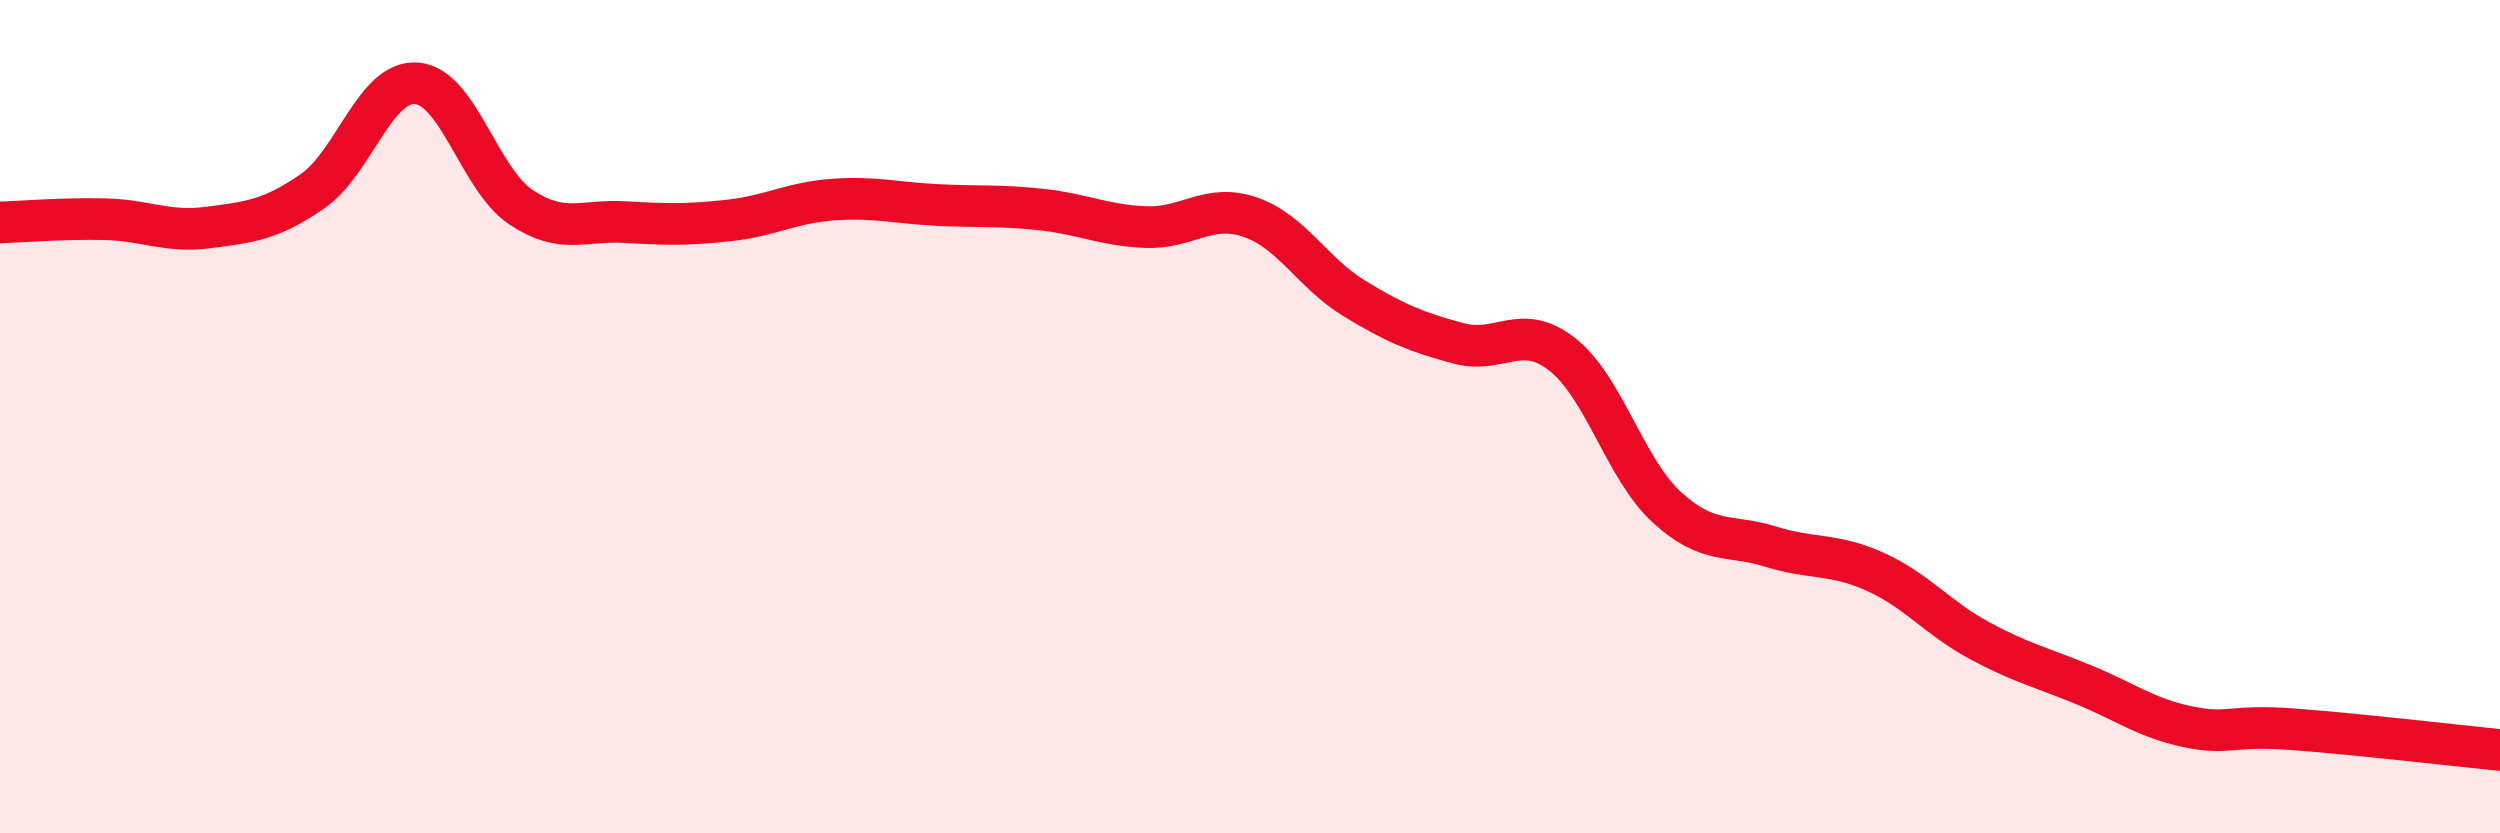 
    <svg width="60" height="20" viewBox="0 0 60 20" xmlns="http://www.w3.org/2000/svg">
      <path
        d="M 0,5.34 C 0.5,5.32 1.5,5.24 2.5,5.26 C 3.5,5.28 4,5.59 5,5.46 C 6,5.33 6.5,5.28 7.5,4.59 C 8.5,3.9 9,1.92 10,2 C 11,2.08 11.5,4.3 12.5,4.97 C 13.5,5.64 14,5.27 15,5.33 C 16,5.39 16.5,5.4 17.5,5.29 C 18.5,5.18 19,4.86 20,4.79 C 21,4.72 21.5,4.87 22.5,4.92 C 23.5,4.97 24,4.92 25,5.03 C 26,5.14 26.5,5.41 27.5,5.45 C 28.5,5.49 29,4.87 30,5.21 C 31,5.55 31.5,6.55 32.5,7.16 C 33.5,7.77 34,7.97 35,8.24 C 36,8.51 36.5,7.72 37.5,8.51 C 38.5,9.3 39,11.25 40,12.17 C 41,13.09 41.5,12.81 42.5,13.12 C 43.5,13.43 44,13.27 45,13.72 C 46,14.17 46.5,14.83 47.5,15.37 C 48.5,15.91 49,16.02 50,16.43 C 51,16.84 51.5,17.23 52.5,17.44 C 53.5,17.65 53.5,17.39 55,17.5 C 56.5,17.61 59,17.9 60,18L60 20L0 20Z"
        fill="#EB0A25"
        opacity="0.1"
        stroke-linecap="round"
        stroke-linejoin="round"
      />
      <path
        d="M 0,5.34 C 0.5,5.32 1.5,5.24 2.5,5.26 C 3.5,5.28 4,5.59 5,5.46 C 6,5.33 6.5,5.28 7.5,4.59 C 8.5,3.9 9,1.92 10,2 C 11,2.08 11.5,4.3 12.5,4.97 C 13.5,5.64 14,5.27 15,5.33 C 16,5.39 16.5,5.4 17.5,5.29 C 18.5,5.18 19,4.86 20,4.79 C 21,4.72 21.5,4.87 22.5,4.92 C 23.5,4.97 24,4.92 25,5.03 C 26,5.14 26.5,5.41 27.5,5.45 C 28.5,5.49 29,4.87 30,5.21 C 31,5.55 31.5,6.55 32.5,7.16 C 33.5,7.77 34,7.97 35,8.24 C 36,8.51 36.5,7.72 37.5,8.51 C 38.5,9.3 39,11.25 40,12.17 C 41,13.09 41.5,12.81 42.5,13.12 C 43.5,13.43 44,13.27 45,13.72 C 46,14.17 46.5,14.83 47.5,15.37 C 48.5,15.91 49,16.02 50,16.43 C 51,16.84 51.5,17.23 52.5,17.44 C 53.5,17.65 53.5,17.39 55,17.5 C 56.5,17.61 59,17.9 60,18"
        stroke="#EB0A25"
        stroke-width="1"
        fill="none"
        stroke-linecap="round"
        stroke-linejoin="round"
      />
    </svg>
  